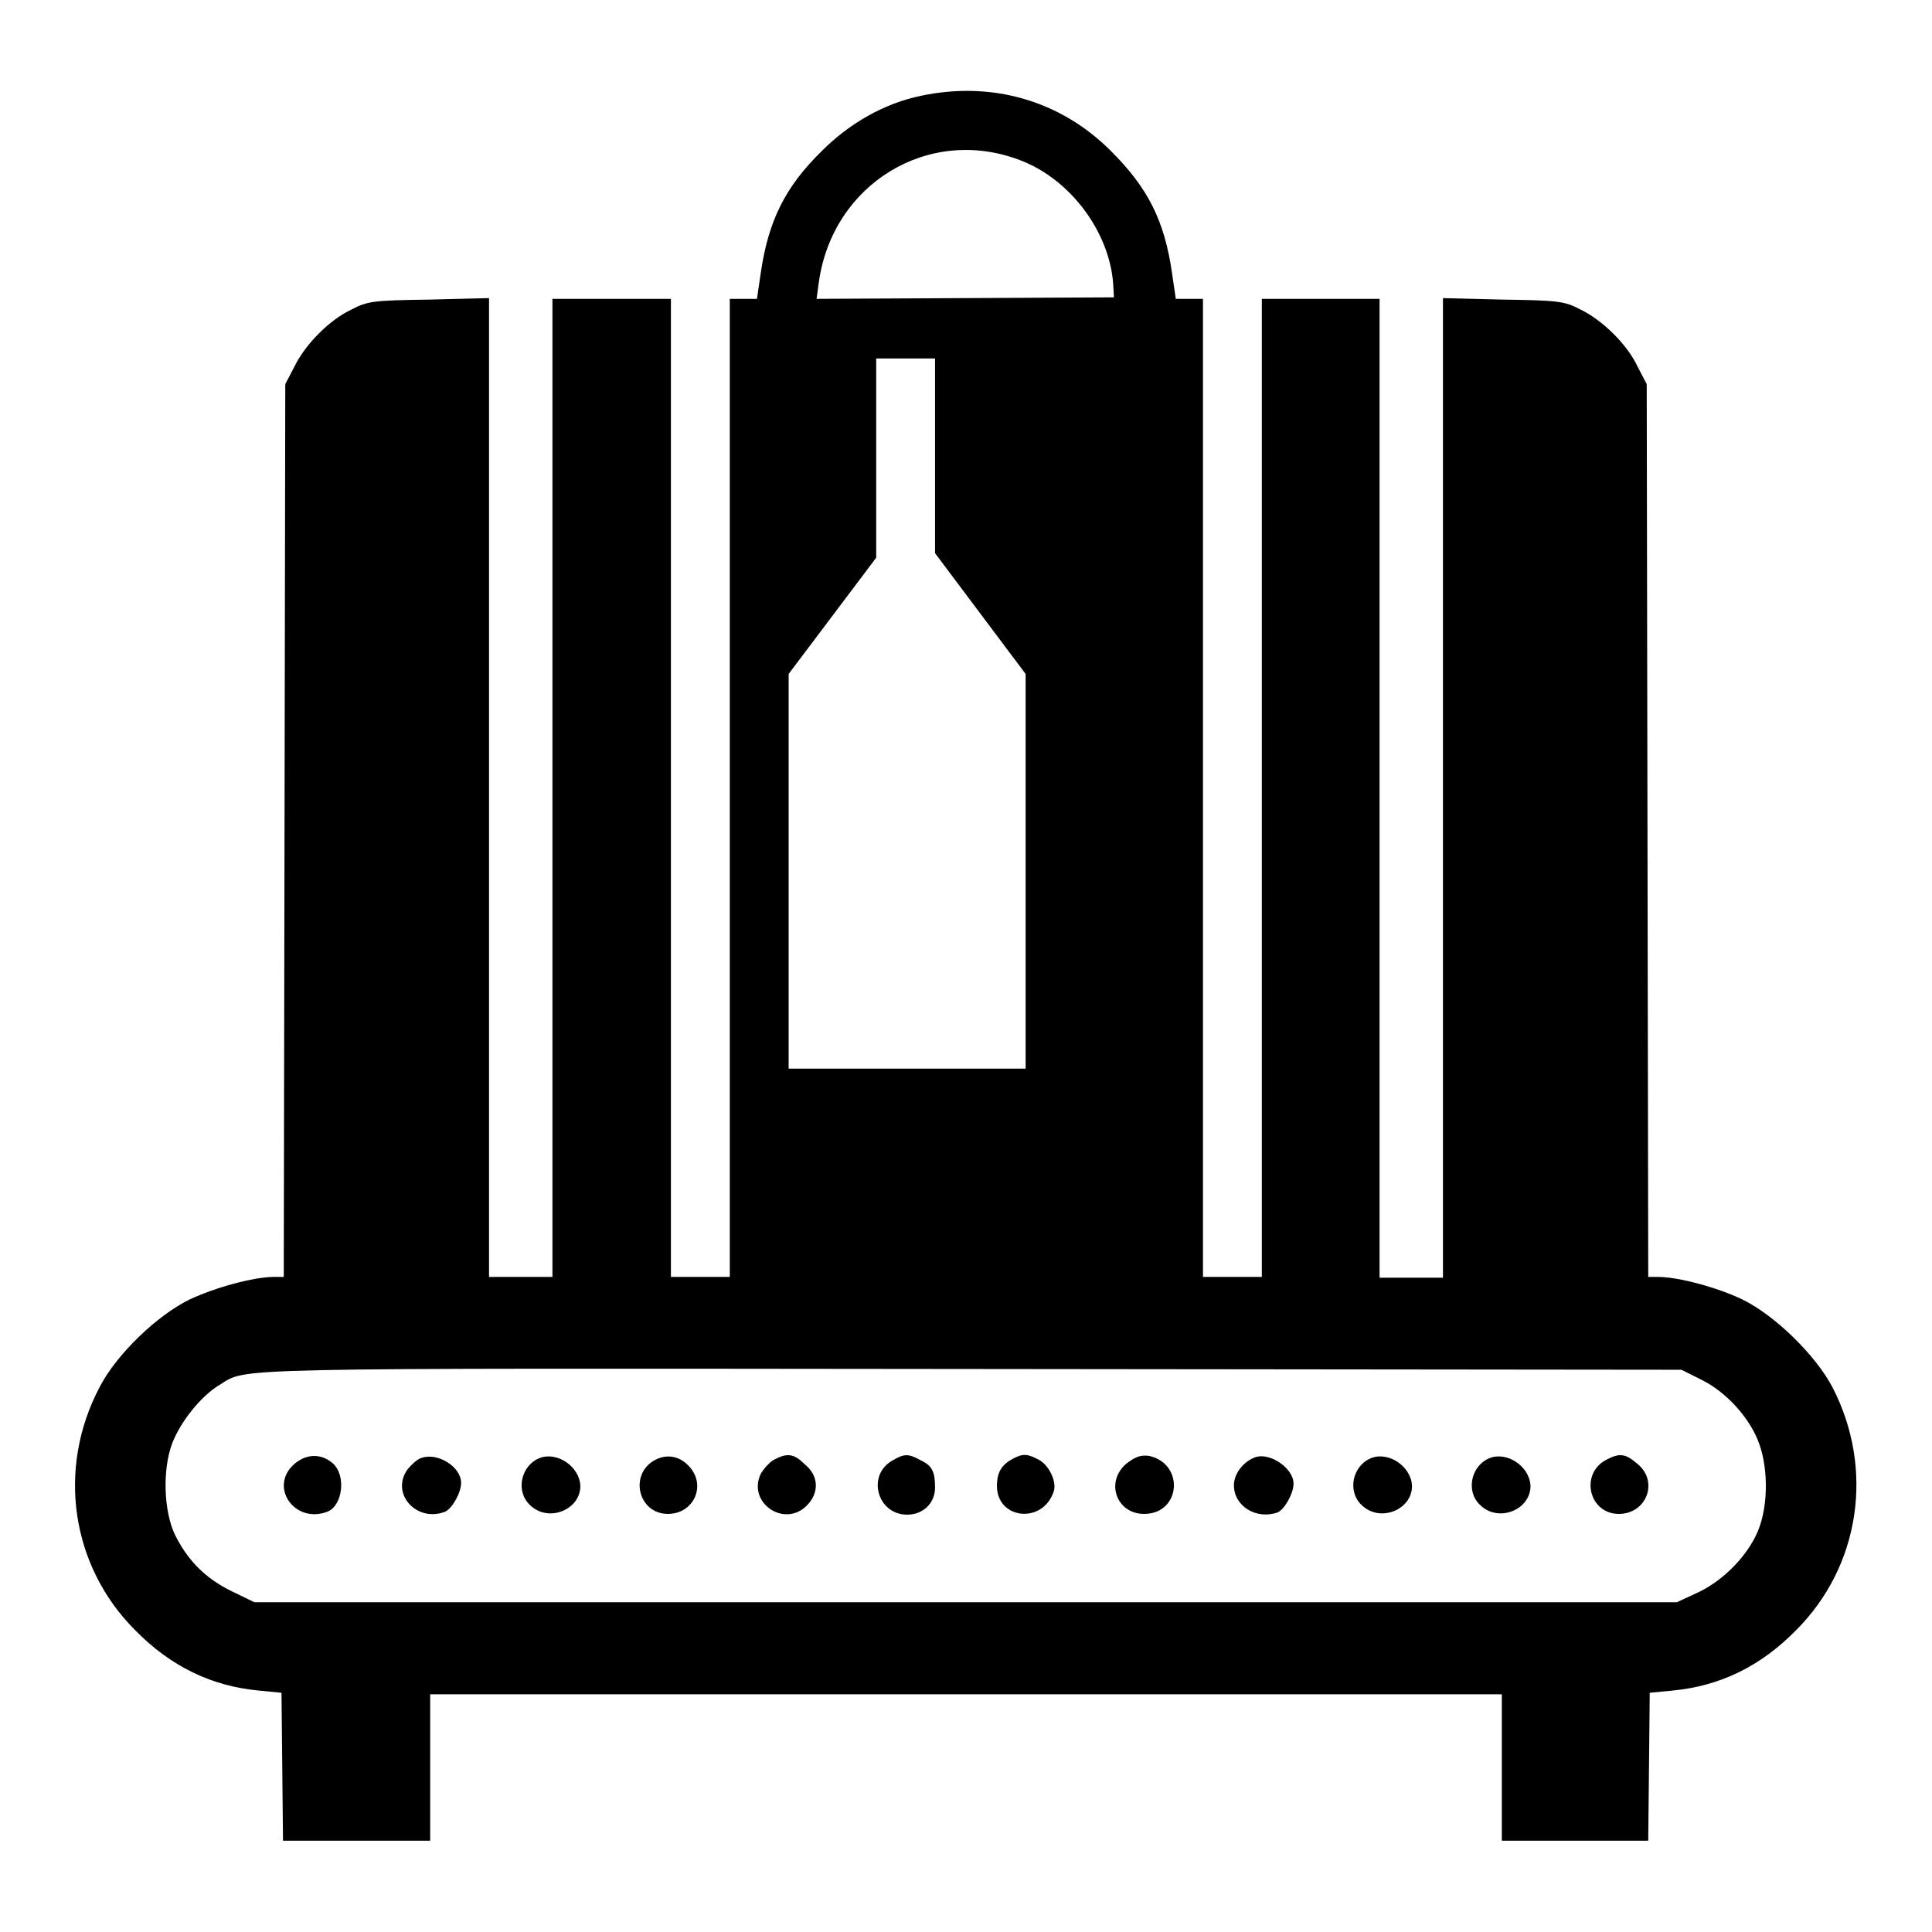 <?xml version="1.0" encoding="utf-8"?>
<!-- Svg Vector Icons : http://www.onlinewebfonts.com/icon -->
<!DOCTYPE svg PUBLIC "-//W3C//DTD SVG 1.1//EN" "http://www.w3.org/Graphics/SVG/1.1/DTD/svg11.dtd">
<svg version="1.1" xmlns="http://www.w3.org/2000/svg" xmlns:xlink="http://www.w3.org/1999/xlink" x="0px" y="0px" viewBox="0 0 256 256" enable-background="new 0 0 256 256" xml:space="preserve">
<g><g><g><path fill="#000000" d="M122,12.7c-4.8,1-9.4,3.6-13.1,7.3c-4.9,4.8-7.1,9.3-8.1,16.2l-0.5,3.4h-1.8h-1.8v64.8v64.8h-3.9h-3.9v-64.8V39.6H81h-7.8v64.8v64.8H69h-4.2v-64.9V39.5l-8,0.2c-7.3,0.1-8.1,0.2-10.2,1.3c-3,1.4-6.2,4.7-7.6,7.6l-1.2,2.3l-0.1,59.1l-0.1,59.2h-1.3c-2.7,0-7.8,1.4-11.2,3c-4.3,2.1-9.7,7.3-11.9,11.6c-5.7,10.8-3.8,23.7,4.7,32.2c4.7,4.8,10.1,7.4,16.3,8l3.1,0.3l0.1,9.8l0.1,9.8h9.7H57v-9.7v-9.7h71h71v9.7v9.7h9.7h9.7l0.1-9.8l0.1-9.8l3.1-0.3c6.2-0.6,11.6-3.2,16.3-8c8.5-8.5,10.4-21.4,4.8-32.2c-2.2-4.2-7.6-9.5-11.9-11.6c-3.3-1.6-8.5-3-11.2-3h-1.3l-0.1-59.2l-0.1-59.1l-1.2-2.3c-1.4-3-4.7-6.2-7.6-7.6c-2.1-1.1-3-1.2-10.2-1.3l-8-0.2v64.9v64.9H187h-4.2v-64.8V39.6H175h-7.8v64.8v64.8h-3.9h-3.9v-64.8V39.6h-1.8h-1.8l-0.5-3.4c-1-7-3.2-11.3-8.1-16.2C140.5,13.3,131.4,10.7,122,12.7z M135.1,21.2c6.7,2.5,11.9,9.5,12.4,16.4l0.1,1.8l-19.7,0.1l-19.7,0.1l0.3-2.2C110.3,24.4,123,16.6,135.1,21.2z M123.9,60.4v12.9l6,8l6,8v26.1v26.2h-15.7h-15.7v-26.1V89.3l5.8-7.7l5.8-7.7V60.7V47.5h3.9h3.9V60.4L123.9,60.4z M225.4,182.8c3.3,1.6,6.5,5.1,7.7,8.5c1.3,3.6,1.2,9-0.5,12.3c-1.5,3-4.5,6-7.8,7.5l-2.6,1.2H128H33.7l-3.1-1.5c-3.4-1.7-5.7-4-7.4-7.4c-1.5-3.1-1.7-8.6-0.4-12.1c1.1-2.9,3.8-6.3,6.3-7.8c3.8-2.3-1-2.2,99.6-2.1l94.1,0.1L225.4,182.8z"/><path fill="#000000" d="M39.1,193.9c-3.6,3-0.1,8.1,4.3,6.4c2-0.8,2.5-4.8,0.7-6.4C42.6,192.6,40.7,192.6,39.1,193.9z"/><path fill="#000000" d="M55.8,193.2c-0.6,0.2-1.3,0.9-1.8,1.5c-2.3,3.2,1.2,7.1,5,5.6c0.9-0.4,2.1-2.5,2.1-3.8C61.1,194.3,57.9,192.4,55.8,193.2z"/><path fill="#000000" d="M71.5,193.2c-2.5,1-3.2,4.4-1.3,6.2c2.4,2.4,6.7,0.7,6.7-2.5C76.8,194.3,73.8,192.3,71.5,193.2z"/><path fill="#000000" d="M86.9,193.4c-3.6,1.8-2.4,7.2,1.6,7.2c3.4,0,5.1-3.7,2.9-6.2C90.2,193,88.5,192.6,86.9,193.4z"/><path fill="#000000" d="M102.6,193.4c-0.6,0.3-1.4,1.2-1.8,1.9c-1.8,3.8,3.1,7.2,6.1,4.2c1.7-1.7,1.6-4-0.3-5.5C105.2,192.6,104.3,192.5,102.6,193.4z"/><path fill="#000000" d="M118.3,193.5c-3.5,1.9-2.1,7.2,1.9,7.2c2.1,0,3.7-1.5,3.7-3.6c0-2.1-0.4-2.9-1.9-3.6C120.4,192.6,119.8,192.6,118.3,193.5z"/><path fill="#000000" d="M134.2,193.3c-1.5,0.8-2.1,1.8-2.1,3.6c0,4.4,6,5.1,7.5,0.8c0.5-1.3-0.6-3.6-2-4.3C136.1,192.6,135.5,192.6,134.2,193.3z"/><path fill="#000000" d="M149.3,193.9c-2.9,2.4-1.4,6.7,2.3,6.7c4.9,0,5.4-6.7,0.6-7.7C151.1,192.8,150.5,193,149.3,193.9z"/><path fill="#000000" d="M166.3,193.1c-1.6,0.6-2.8,2.2-2.8,3.7c0,2.8,3,4.6,5.8,3.6c0.9-0.4,2.1-2.5,2.1-3.8C171.4,194.5,168.2,192.4,166.3,193.1z"/><path fill="#000000" d="M181.7,193.2c-2.5,1-3.2,4.4-1.3,6.2c2.4,2.4,6.7,0.7,6.7-2.5C187,194.3,184,192.3,181.7,193.2z"/><path fill="#000000" d="M197.4,193.2c-2.5,1-3.2,4.4-1.3,6.2c2.4,2.4,6.7,0.7,6.7-2.5C202.7,194.3,199.7,192.3,197.4,193.2z"/><path fill="#000000" d="M212.9,193.4c-3.6,1.8-2.4,7.2,1.6,7.2c3.7,0,5.3-4.3,2.5-6.6C215.4,192.6,214.6,192.5,212.9,193.4z"/></g></g></g>
</svg>